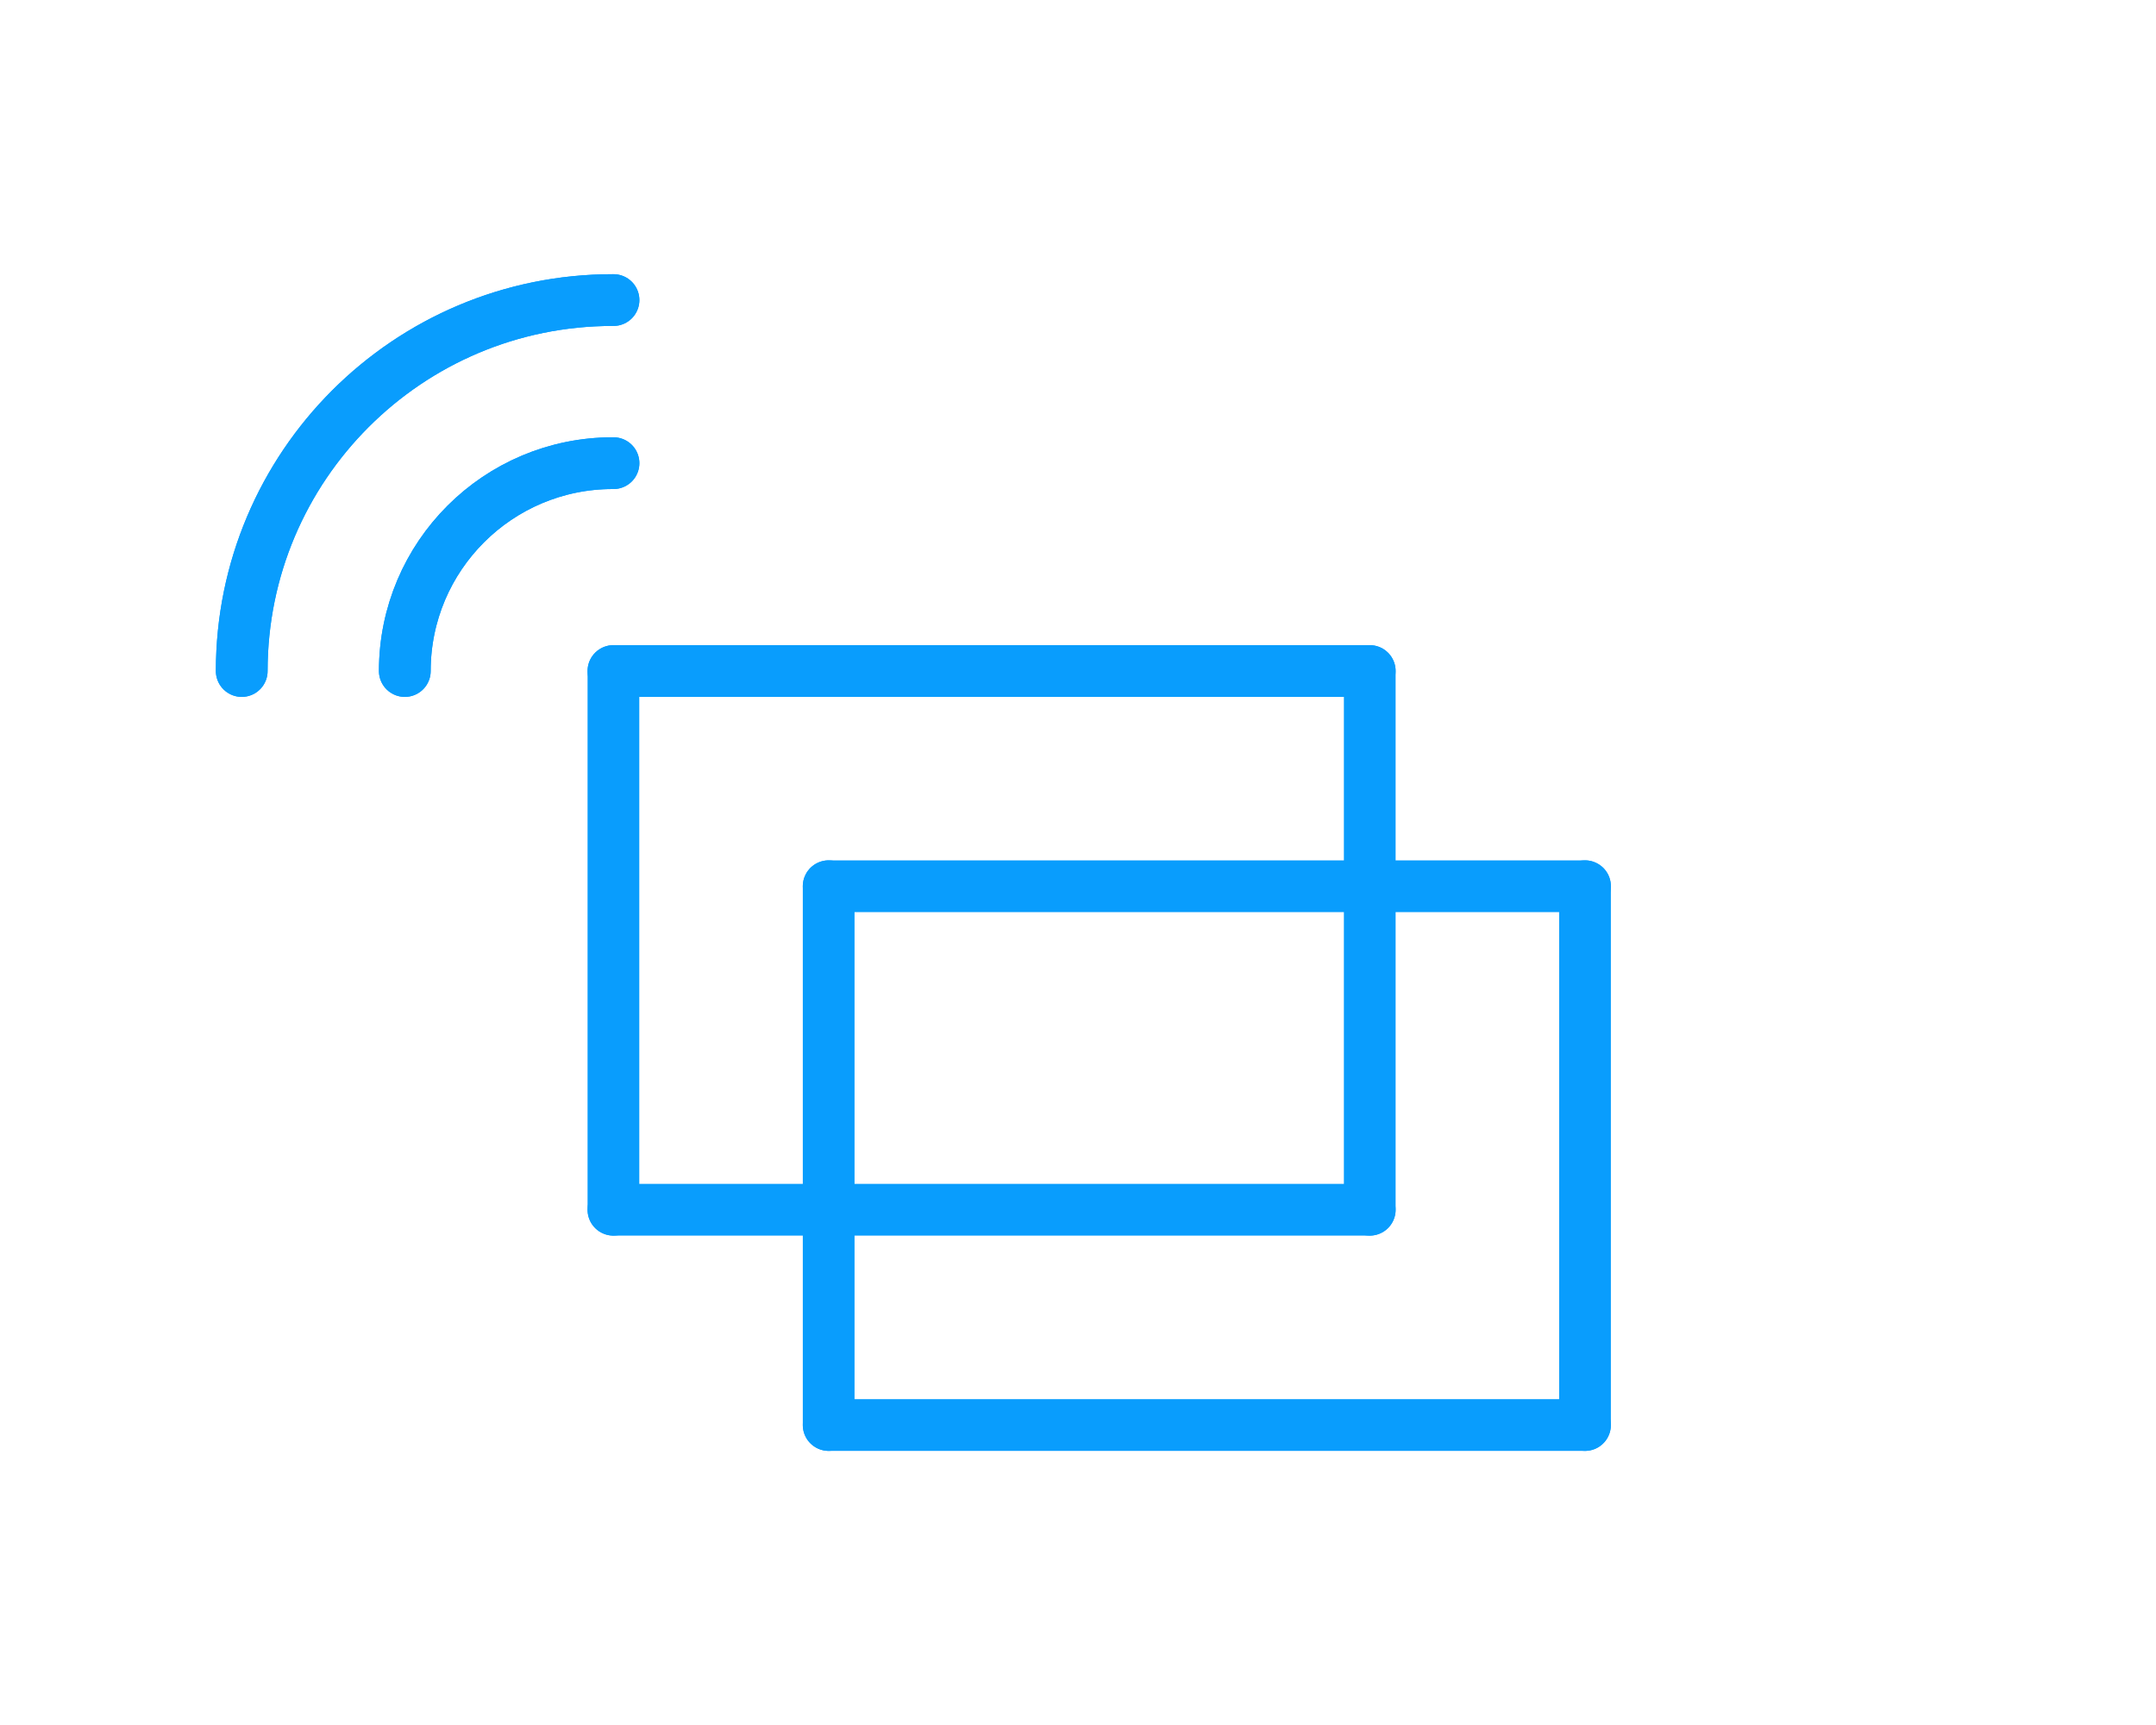 <?xml version="1.0" encoding="UTF-8"?>
<svg xmlns="http://www.w3.org/2000/svg" id="Layer_1" viewBox="0 0 250 200">
  <defs>
    <style>.cls-1{fill:none;stroke:#099dfd;stroke-linecap:round;stroke-miterlimit:10;stroke-width:6px;}</style>
  </defs>
  <line class="cls-1" x1="71.13" y1="77.8" x2="71.13" y2="140.26"></line>
  <line class="cls-1" x1="158.83" y1="77.8" x2="158.83" y2="140.26"></line>
  <line class="cls-1" x1="71.13" y1="77.8" x2="158.83" y2="77.8"></line>
  <line class="cls-1" x1="71.13" y1="140.26" x2="158.83" y2="140.26"></line>
  <line class="cls-1" x1="96.09" y1="102.75" x2="96.09" y2="165.22"></line>
  <line class="cls-1" x1="183.79" y1="102.75" x2="183.79" y2="165.22"></line>
  <line class="cls-1" x1="96.09" y1="102.75" x2="183.79" y2="102.75"></line>
  <line class="cls-1" x1="96.09" y1="165.22" x2="183.79" y2="165.22"></line>
  <path class="cls-1" d="m71.14,53.7s-.06,0-.09,0c-13.31,0-24.11,10.79-24.11,24.1"></path>
  <path class="cls-1" d="m71.14,34.79s-.06,0-.09,0c-23.76,0-43.02,19.26-43.02,43.01"></path>
  <path class="cls-1" d="m71.14,53.7s-.06,0-.09,0c-13.31,0-24.11,10.79-24.11,24.1"></path>
  <path class="cls-1" d="m71.14,34.79s-.06,0-.09,0c-23.76,0-43.02,19.26-43.02,43.01"></path>
</svg>
